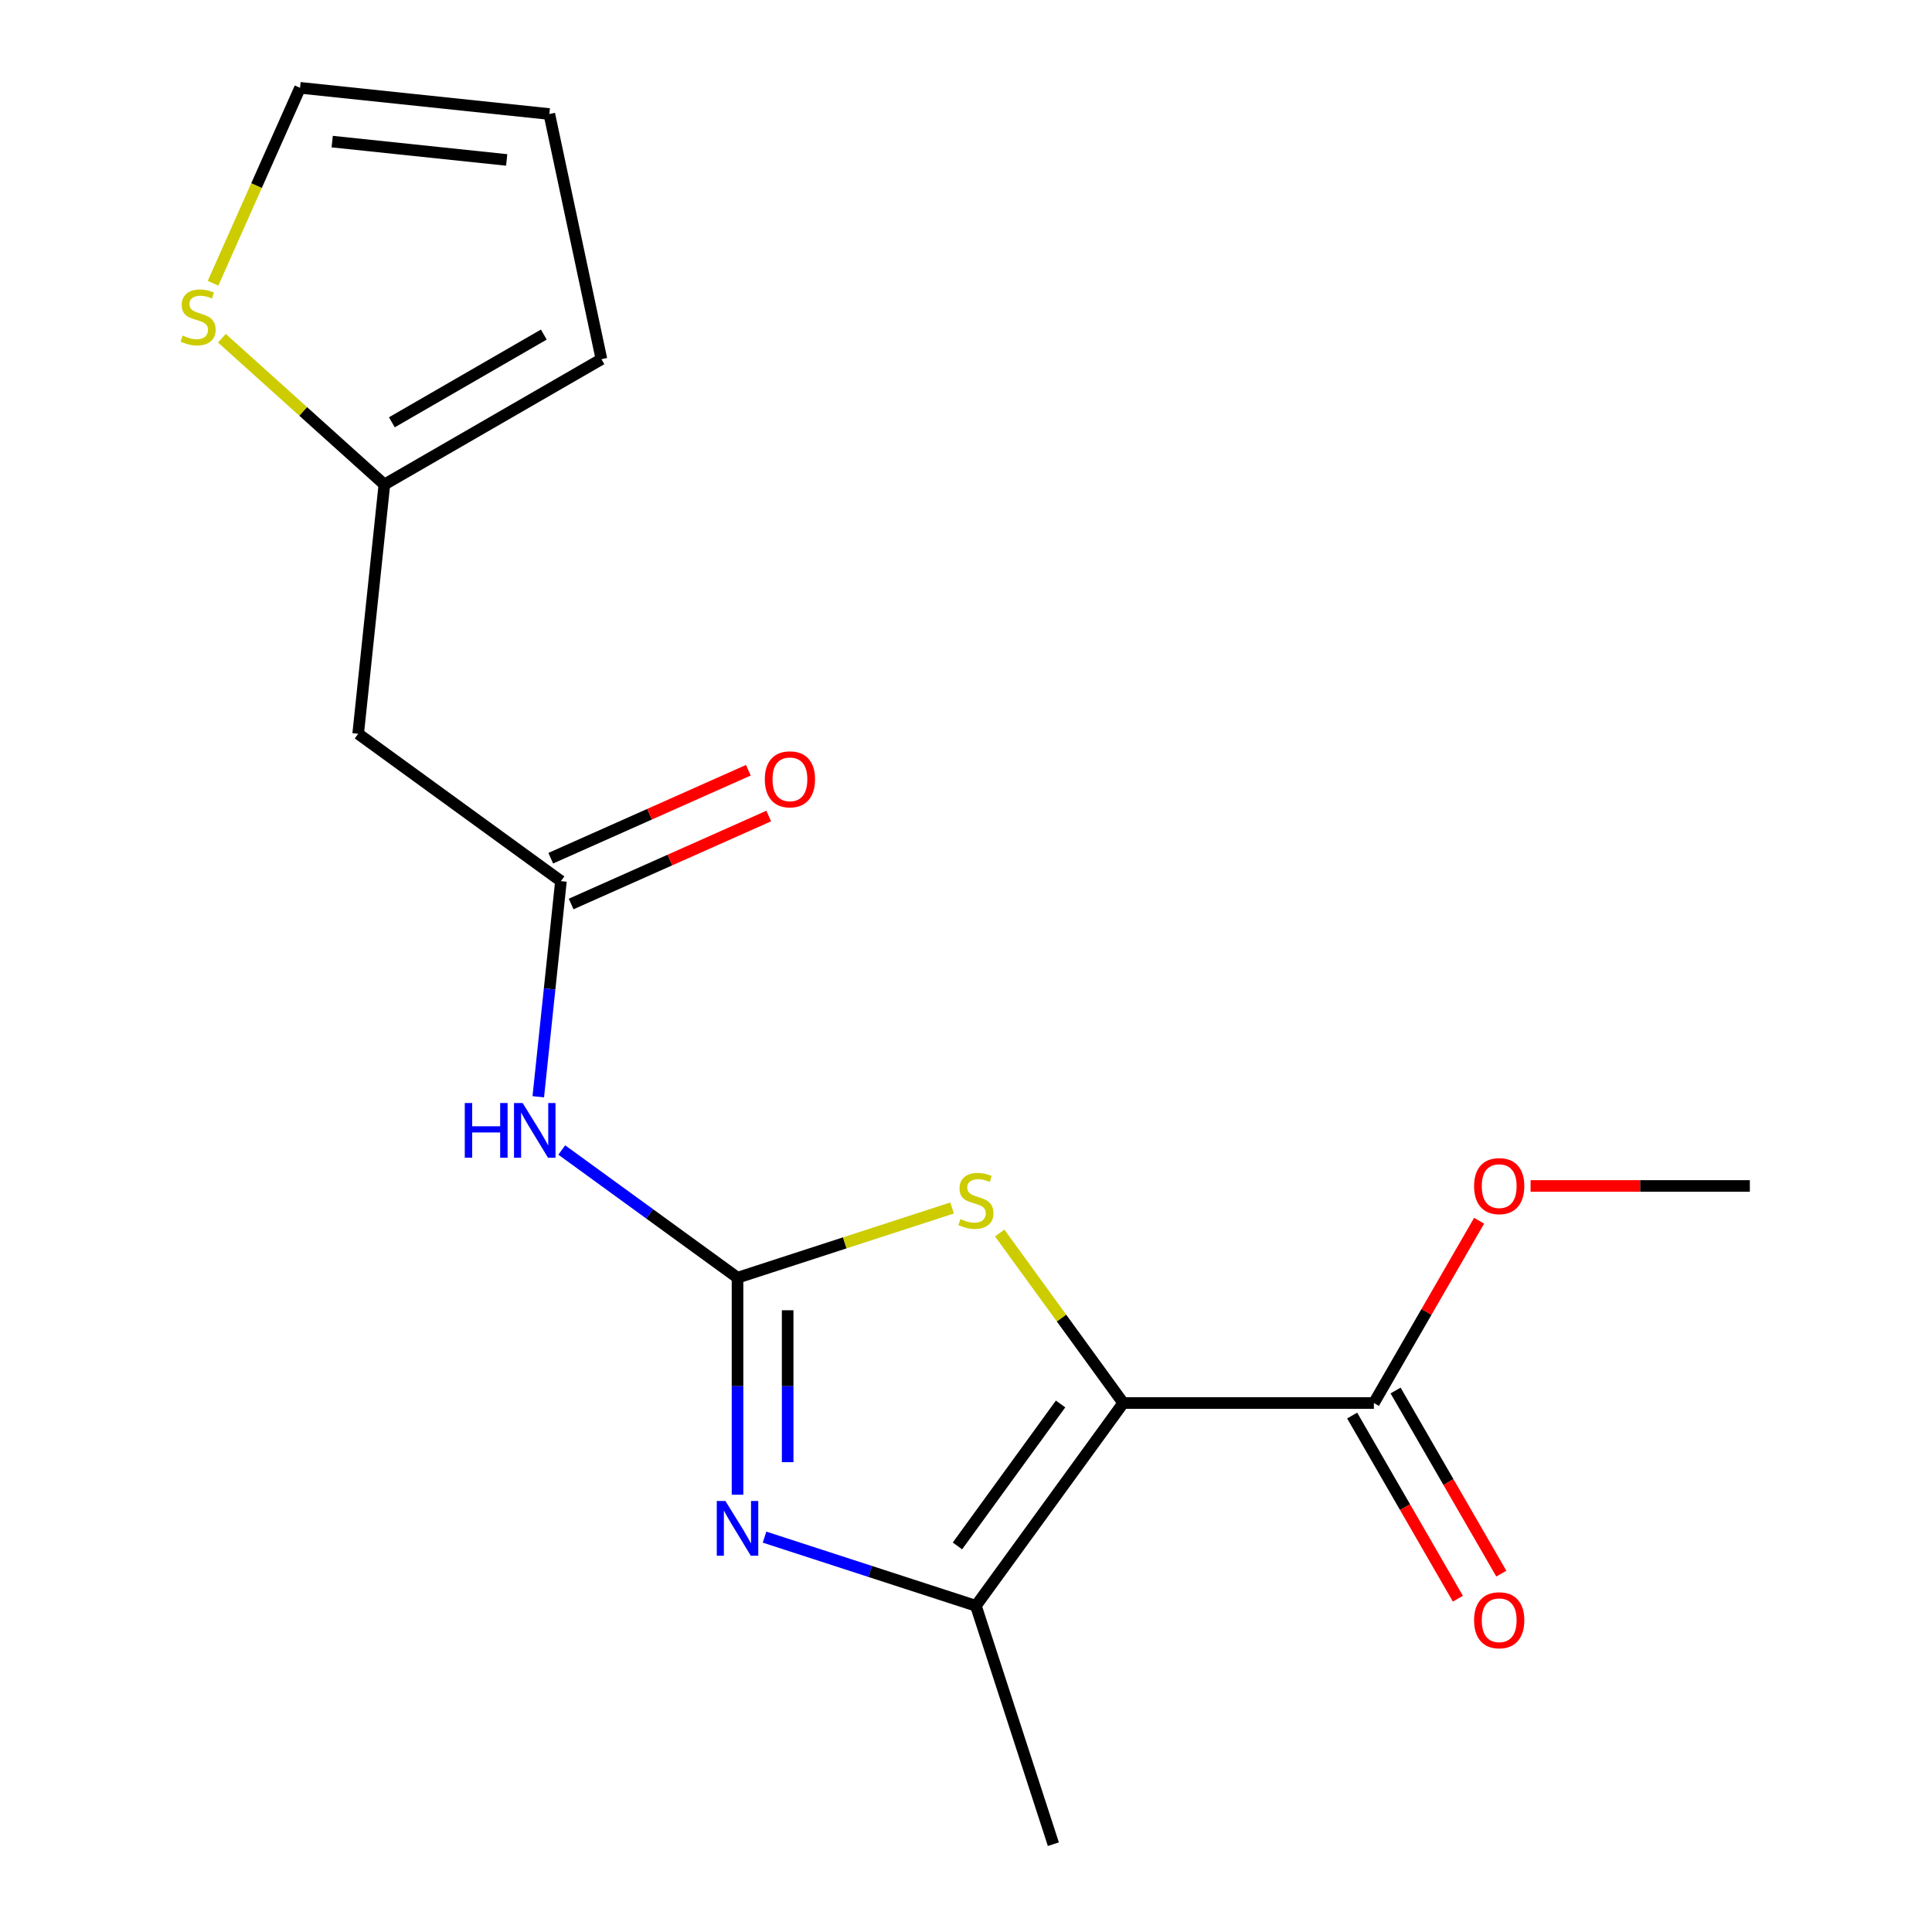 <?xml version='1.0' encoding='iso-8859-1'?>
<svg version='1.1' baseProfile='full'
              xmlns='http://www.w3.org/2000/svg'
                      xmlns:rdkit='http://www.rdkit.org/xml'
                      xmlns:xlink='http://www.w3.org/1999/xlink'
                  xml:space='preserve'
width='1000px' height='1000px' viewBox='0 0 1000 1000'>
<!-- END OF HEADER -->
<rect style='opacity:1.0;fill:#FFFFFF;stroke:none' width='1000' height='1000' x='0' y='0'> </rect>
<path class='bond-2' d='M 581.381,726.205 L 549.415,682.207' style='fill:none;fill-rule:evenodd;stroke:#000000;stroke-width:6px;stroke-linecap:butt;stroke-linejoin:miter;stroke-opacity:1' />
<path class='bond-2' d='M 549.415,682.207 L 517.449,638.21' style='fill:none;fill-rule:evenodd;stroke:#CCCC00;stroke-width:6px;stroke-linecap:butt;stroke-linejoin:miter;stroke-opacity:1' />
<path class='bond-3' d='M 581.381,726.205 L 505.126,831.161' style='fill:none;fill-rule:evenodd;stroke:#000000;stroke-width:6px;stroke-linecap:butt;stroke-linejoin:miter;stroke-opacity:1' />
<path class='bond-3' d='M 548.952,726.697 L 495.573,800.167' style='fill:none;fill-rule:evenodd;stroke:#000000;stroke-width:6px;stroke-linecap:butt;stroke-linejoin:miter;stroke-opacity:1' />
<path class='bond-5' d='M 581.381,726.205 L 711.115,726.205' style='fill:none;fill-rule:evenodd;stroke:#000000;stroke-width:6px;stroke-linecap:butt;stroke-linejoin:miter;stroke-opacity:1' />
<path class='bond-0' d='M 381.742,661.338 L 437.272,643.295' style='fill:none;fill-rule:evenodd;stroke:#000000;stroke-width:6px;stroke-linecap:butt;stroke-linejoin:miter;stroke-opacity:1' />
<path class='bond-0' d='M 437.272,643.295 L 492.802,625.252' style='fill:none;fill-rule:evenodd;stroke:#CCCC00;stroke-width:6px;stroke-linecap:butt;stroke-linejoin:miter;stroke-opacity:1' />
<path class='bond-4' d='M 381.742,661.338 L 336.255,628.29' style='fill:none;fill-rule:evenodd;stroke:#000000;stroke-width:6px;stroke-linecap:butt;stroke-linejoin:miter;stroke-opacity:1' />
<path class='bond-4' d='M 336.255,628.29 L 290.768,595.242' style='fill:none;fill-rule:evenodd;stroke:#0000FF;stroke-width:6px;stroke-linecap:butt;stroke-linejoin:miter;stroke-opacity:1' />
<path class='bond-18' d='M 381.742,661.338 L 381.742,717.503' style='fill:none;fill-rule:evenodd;stroke:#000000;stroke-width:6px;stroke-linecap:butt;stroke-linejoin:miter;stroke-opacity:1' />
<path class='bond-18' d='M 381.742,717.503 L 381.742,773.668' style='fill:none;fill-rule:evenodd;stroke:#0000FF;stroke-width:6px;stroke-linecap:butt;stroke-linejoin:miter;stroke-opacity:1' />
<path class='bond-18' d='M 407.688,678.187 L 407.688,717.503' style='fill:none;fill-rule:evenodd;stroke:#000000;stroke-width:6px;stroke-linecap:butt;stroke-linejoin:miter;stroke-opacity:1' />
<path class='bond-18' d='M 407.688,717.503 L 407.688,756.819' style='fill:none;fill-rule:evenodd;stroke:#0000FF;stroke-width:6px;stroke-linecap:butt;stroke-linejoin:miter;stroke-opacity:1' />
<path class='bond-1' d='M 395.725,795.615 L 450.425,813.388' style='fill:none;fill-rule:evenodd;stroke:#0000FF;stroke-width:6px;stroke-linecap:butt;stroke-linejoin:miter;stroke-opacity:1' />
<path class='bond-1' d='M 450.425,813.388 L 505.126,831.161' style='fill:none;fill-rule:evenodd;stroke:#000000;stroke-width:6px;stroke-linecap:butt;stroke-linejoin:miter;stroke-opacity:1' />
<path class='bond-16' d='M 505.126,831.161 L 545.216,954.545' style='fill:none;fill-rule:evenodd;stroke:#000000;stroke-width:6px;stroke-linecap:butt;stroke-linejoin:miter;stroke-opacity:1' />
<path class='bond-6' d='M 278.614,567.679 L 284.48,511.869' style='fill:none;fill-rule:evenodd;stroke:#0000FF;stroke-width:6px;stroke-linecap:butt;stroke-linejoin:miter;stroke-opacity:1' />
<path class='bond-6' d='M 284.48,511.869 L 290.346,456.059' style='fill:none;fill-rule:evenodd;stroke:#000000;stroke-width:6px;stroke-linecap:butt;stroke-linejoin:miter;stroke-opacity:1' />
<path class='bond-11' d='M 699.88,732.691 L 727.243,780.086' style='fill:none;fill-rule:evenodd;stroke:#000000;stroke-width:6px;stroke-linecap:butt;stroke-linejoin:miter;stroke-opacity:1' />
<path class='bond-11' d='M 727.243,780.086 L 754.606,827.481' style='fill:none;fill-rule:evenodd;stroke:#FF0000;stroke-width:6px;stroke-linecap:butt;stroke-linejoin:miter;stroke-opacity:1' />
<path class='bond-11' d='M 722.35,719.718 L 749.714,767.113' style='fill:none;fill-rule:evenodd;stroke:#000000;stroke-width:6px;stroke-linecap:butt;stroke-linejoin:miter;stroke-opacity:1' />
<path class='bond-11' d='M 749.714,767.113 L 777.077,814.507' style='fill:none;fill-rule:evenodd;stroke:#FF0000;stroke-width:6px;stroke-linecap:butt;stroke-linejoin:miter;stroke-opacity:1' />
<path class='bond-15' d='M 711.115,726.205 L 738.351,679.03' style='fill:none;fill-rule:evenodd;stroke:#000000;stroke-width:6px;stroke-linecap:butt;stroke-linejoin:miter;stroke-opacity:1' />
<path class='bond-15' d='M 738.351,679.03 L 765.588,631.855' style='fill:none;fill-rule:evenodd;stroke:#FF0000;stroke-width:6px;stroke-linecap:butt;stroke-linejoin:miter;stroke-opacity:1' />
<path class='bond-7' d='M 290.346,456.059 L 185.389,379.804' style='fill:none;fill-rule:evenodd;stroke:#000000;stroke-width:6px;stroke-linecap:butt;stroke-linejoin:miter;stroke-opacity:1' />
<path class='bond-12' d='M 295.623,467.911 L 346.76,445.143' style='fill:none;fill-rule:evenodd;stroke:#000000;stroke-width:6px;stroke-linecap:butt;stroke-linejoin:miter;stroke-opacity:1' />
<path class='bond-12' d='M 346.76,445.143 L 397.897,422.376' style='fill:none;fill-rule:evenodd;stroke:#FF0000;stroke-width:6px;stroke-linecap:butt;stroke-linejoin:miter;stroke-opacity:1' />
<path class='bond-12' d='M 285.069,444.208 L 336.206,421.44' style='fill:none;fill-rule:evenodd;stroke:#000000;stroke-width:6px;stroke-linecap:butt;stroke-linejoin:miter;stroke-opacity:1' />
<path class='bond-12' d='M 336.206,421.44 L 387.343,398.672' style='fill:none;fill-rule:evenodd;stroke:#FF0000;stroke-width:6px;stroke-linecap:butt;stroke-linejoin:miter;stroke-opacity:1' />
<path class='bond-8' d='M 185.389,379.804 L 198.95,250.781' style='fill:none;fill-rule:evenodd;stroke:#000000;stroke-width:6px;stroke-linecap:butt;stroke-linejoin:miter;stroke-opacity:1' />
<path class='bond-9' d='M 198.95,250.781 L 156.906,212.925' style='fill:none;fill-rule:evenodd;stroke:#000000;stroke-width:6px;stroke-linecap:butt;stroke-linejoin:miter;stroke-opacity:1' />
<path class='bond-9' d='M 156.906,212.925 L 114.862,175.068' style='fill:none;fill-rule:evenodd;stroke:#CCCC00;stroke-width:6px;stroke-linecap:butt;stroke-linejoin:miter;stroke-opacity:1' />
<path class='bond-13' d='M 198.95,250.781 L 311.303,185.914' style='fill:none;fill-rule:evenodd;stroke:#000000;stroke-width:6px;stroke-linecap:butt;stroke-linejoin:miter;stroke-opacity:1' />
<path class='bond-13' d='M 202.83,218.58 L 281.476,173.174' style='fill:none;fill-rule:evenodd;stroke:#000000;stroke-width:6px;stroke-linecap:butt;stroke-linejoin:miter;stroke-opacity:1' />
<path class='bond-10' d='M 110.27,146.609 L 132.788,96.032' style='fill:none;fill-rule:evenodd;stroke:#CCCC00;stroke-width:6px;stroke-linecap:butt;stroke-linejoin:miter;stroke-opacity:1' />
<path class='bond-10' d='M 132.788,96.032 L 155.307,45.455' style='fill:none;fill-rule:evenodd;stroke:#000000;stroke-width:6px;stroke-linecap:butt;stroke-linejoin:miter;stroke-opacity:1' />
<path class='bond-19' d='M 155.307,45.455 L 284.329,59.015' style='fill:none;fill-rule:evenodd;stroke:#000000;stroke-width:6px;stroke-linecap:butt;stroke-linejoin:miter;stroke-opacity:1' />
<path class='bond-19' d='M 171.948,73.293 L 262.264,82.786' style='fill:none;fill-rule:evenodd;stroke:#000000;stroke-width:6px;stroke-linecap:butt;stroke-linejoin:miter;stroke-opacity:1' />
<path class='bond-14' d='M 311.303,185.914 L 284.329,59.015' style='fill:none;fill-rule:evenodd;stroke:#000000;stroke-width:6px;stroke-linecap:butt;stroke-linejoin:miter;stroke-opacity:1' />
<path class='bond-17' d='M 792.225,613.852 L 848.97,613.852' style='fill:none;fill-rule:evenodd;stroke:#FF0000;stroke-width:6px;stroke-linecap:butt;stroke-linejoin:miter;stroke-opacity:1' />
<path class='bond-17' d='M 848.97,613.852 L 905.715,613.852' style='fill:none;fill-rule:evenodd;stroke:#000000;stroke-width:6px;stroke-linecap:butt;stroke-linejoin:miter;stroke-opacity:1' />
<path  class='atom-2' d='M 375.482 776.912
L 384.762 791.912
Q 385.682 793.392, 387.162 796.072
Q 388.642 798.752, 388.722 798.912
L 388.722 776.912
L 392.482 776.912
L 392.482 805.232
L 388.602 805.232
L 378.642 788.832
Q 377.482 786.912, 376.242 784.712
Q 375.042 782.512, 374.682 781.832
L 374.682 805.232
L 371.002 805.232
L 371.002 776.912
L 375.482 776.912
' fill='#0000FF'/>
<path  class='atom-3' d='M 497.126 630.968
Q 497.446 631.088, 498.766 631.648
Q 500.086 632.208, 501.526 632.568
Q 503.006 632.888, 504.446 632.888
Q 507.126 632.888, 508.686 631.608
Q 510.246 630.288, 510.246 628.008
Q 510.246 626.448, 509.446 625.488
Q 508.686 624.528, 507.486 624.008
Q 506.286 623.488, 504.286 622.888
Q 501.766 622.128, 500.246 621.408
Q 498.766 620.688, 497.686 619.168
Q 496.646 617.648, 496.646 615.088
Q 496.646 611.528, 499.046 609.328
Q 501.486 607.128, 506.286 607.128
Q 509.566 607.128, 513.286 608.688
L 512.366 611.768
Q 508.966 610.368, 506.406 610.368
Q 503.646 610.368, 502.126 611.528
Q 500.606 612.648, 500.646 614.608
Q 500.646 616.128, 501.406 617.048
Q 502.206 617.968, 503.326 618.488
Q 504.486 619.008, 506.406 619.608
Q 508.966 620.408, 510.486 621.208
Q 512.006 622.008, 513.086 623.648
Q 514.206 625.248, 514.206 628.008
Q 514.206 631.928, 511.566 634.048
Q 508.966 636.128, 504.606 636.128
Q 502.086 636.128, 500.166 635.568
Q 498.286 635.048, 496.046 634.128
L 497.126 630.968
' fill='#CCCC00'/>
<path  class='atom-5' d='M 240.565 570.922
L 244.405 570.922
L 244.405 582.962
L 258.885 582.962
L 258.885 570.922
L 262.725 570.922
L 262.725 599.242
L 258.885 599.242
L 258.885 586.162
L 244.405 586.162
L 244.405 599.242
L 240.565 599.242
L 240.565 570.922
' fill='#0000FF'/>
<path  class='atom-5' d='M 270.525 570.922
L 279.805 585.922
Q 280.725 587.402, 282.205 590.082
Q 283.685 592.762, 283.765 592.922
L 283.765 570.922
L 287.525 570.922
L 287.525 599.242
L 283.645 599.242
L 273.685 582.842
Q 272.525 580.922, 271.285 578.722
Q 270.085 576.522, 269.725 575.842
L 269.725 599.242
L 266.045 599.242
L 266.045 570.922
L 270.525 570.922
' fill='#0000FF'/>
<path  class='atom-10' d='M 94.539 173.692
Q 94.859 173.812, 96.179 174.372
Q 97.499 174.932, 98.939 175.292
Q 100.419 175.612, 101.859 175.612
Q 104.539 175.612, 106.099 174.332
Q 107.659 173.012, 107.659 170.732
Q 107.659 169.172, 106.859 168.212
Q 106.099 167.252, 104.899 166.732
Q 103.699 166.212, 101.699 165.612
Q 99.179 164.852, 97.659 164.132
Q 96.179 163.412, 95.099 161.892
Q 94.059 160.372, 94.059 157.812
Q 94.059 154.252, 96.459 152.052
Q 98.899 149.852, 103.699 149.852
Q 106.979 149.852, 110.699 151.412
L 109.779 154.492
Q 106.379 153.092, 103.819 153.092
Q 101.059 153.092, 99.539 154.252
Q 98.019 155.372, 98.059 157.332
Q 98.059 158.852, 98.819 159.772
Q 99.619 160.692, 100.739 161.212
Q 101.899 161.732, 103.819 162.332
Q 106.379 163.132, 107.899 163.932
Q 109.419 164.732, 110.499 166.372
Q 111.619 167.972, 111.619 170.732
Q 111.619 174.652, 108.979 176.772
Q 106.379 178.852, 102.019 178.852
Q 99.499 178.852, 97.579 178.292
Q 95.699 177.772, 93.459 176.852
L 94.539 173.692
' fill='#CCCC00'/>
<path  class='atom-12' d='M 762.982 838.637
Q 762.982 831.837, 766.342 828.037
Q 769.702 824.237, 775.982 824.237
Q 782.262 824.237, 785.622 828.037
Q 788.982 831.837, 788.982 838.637
Q 788.982 845.517, 785.582 849.437
Q 782.182 853.317, 775.982 853.317
Q 769.742 853.317, 766.342 849.437
Q 762.982 845.557, 762.982 838.637
M 775.982 850.117
Q 780.302 850.117, 782.622 847.237
Q 784.982 844.317, 784.982 838.637
Q 784.982 833.077, 782.622 830.277
Q 780.302 827.437, 775.982 827.437
Q 771.662 827.437, 769.302 830.237
Q 766.982 833.037, 766.982 838.637
Q 766.982 844.357, 769.302 847.237
Q 771.662 850.117, 775.982 850.117
' fill='#FF0000'/>
<path  class='atom-13' d='M 395.863 403.372
Q 395.863 396.572, 399.223 392.772
Q 402.583 388.972, 408.863 388.972
Q 415.143 388.972, 418.503 392.772
Q 421.863 396.572, 421.863 403.372
Q 421.863 410.252, 418.463 414.172
Q 415.063 418.052, 408.863 418.052
Q 402.623 418.052, 399.223 414.172
Q 395.863 410.292, 395.863 403.372
M 408.863 414.852
Q 413.183 414.852, 415.503 411.972
Q 417.863 409.052, 417.863 403.372
Q 417.863 397.812, 415.503 395.012
Q 413.183 392.172, 408.863 392.172
Q 404.543 392.172, 402.183 394.972
Q 399.863 397.772, 399.863 403.372
Q 399.863 409.092, 402.183 411.972
Q 404.543 414.852, 408.863 414.852
' fill='#FF0000'/>
<path  class='atom-16' d='M 762.982 613.932
Q 762.982 607.132, 766.342 603.332
Q 769.702 599.532, 775.982 599.532
Q 782.262 599.532, 785.622 603.332
Q 788.982 607.132, 788.982 613.932
Q 788.982 620.812, 785.582 624.732
Q 782.182 628.612, 775.982 628.612
Q 769.742 628.612, 766.342 624.732
Q 762.982 620.852, 762.982 613.932
M 775.982 625.412
Q 780.302 625.412, 782.622 622.532
Q 784.982 619.612, 784.982 613.932
Q 784.982 608.372, 782.622 605.572
Q 780.302 602.732, 775.982 602.732
Q 771.662 602.732, 769.302 605.532
Q 766.982 608.332, 766.982 613.932
Q 766.982 619.652, 769.302 622.532
Q 771.662 625.412, 775.982 625.412
' fill='#FF0000'/>
</svg>
